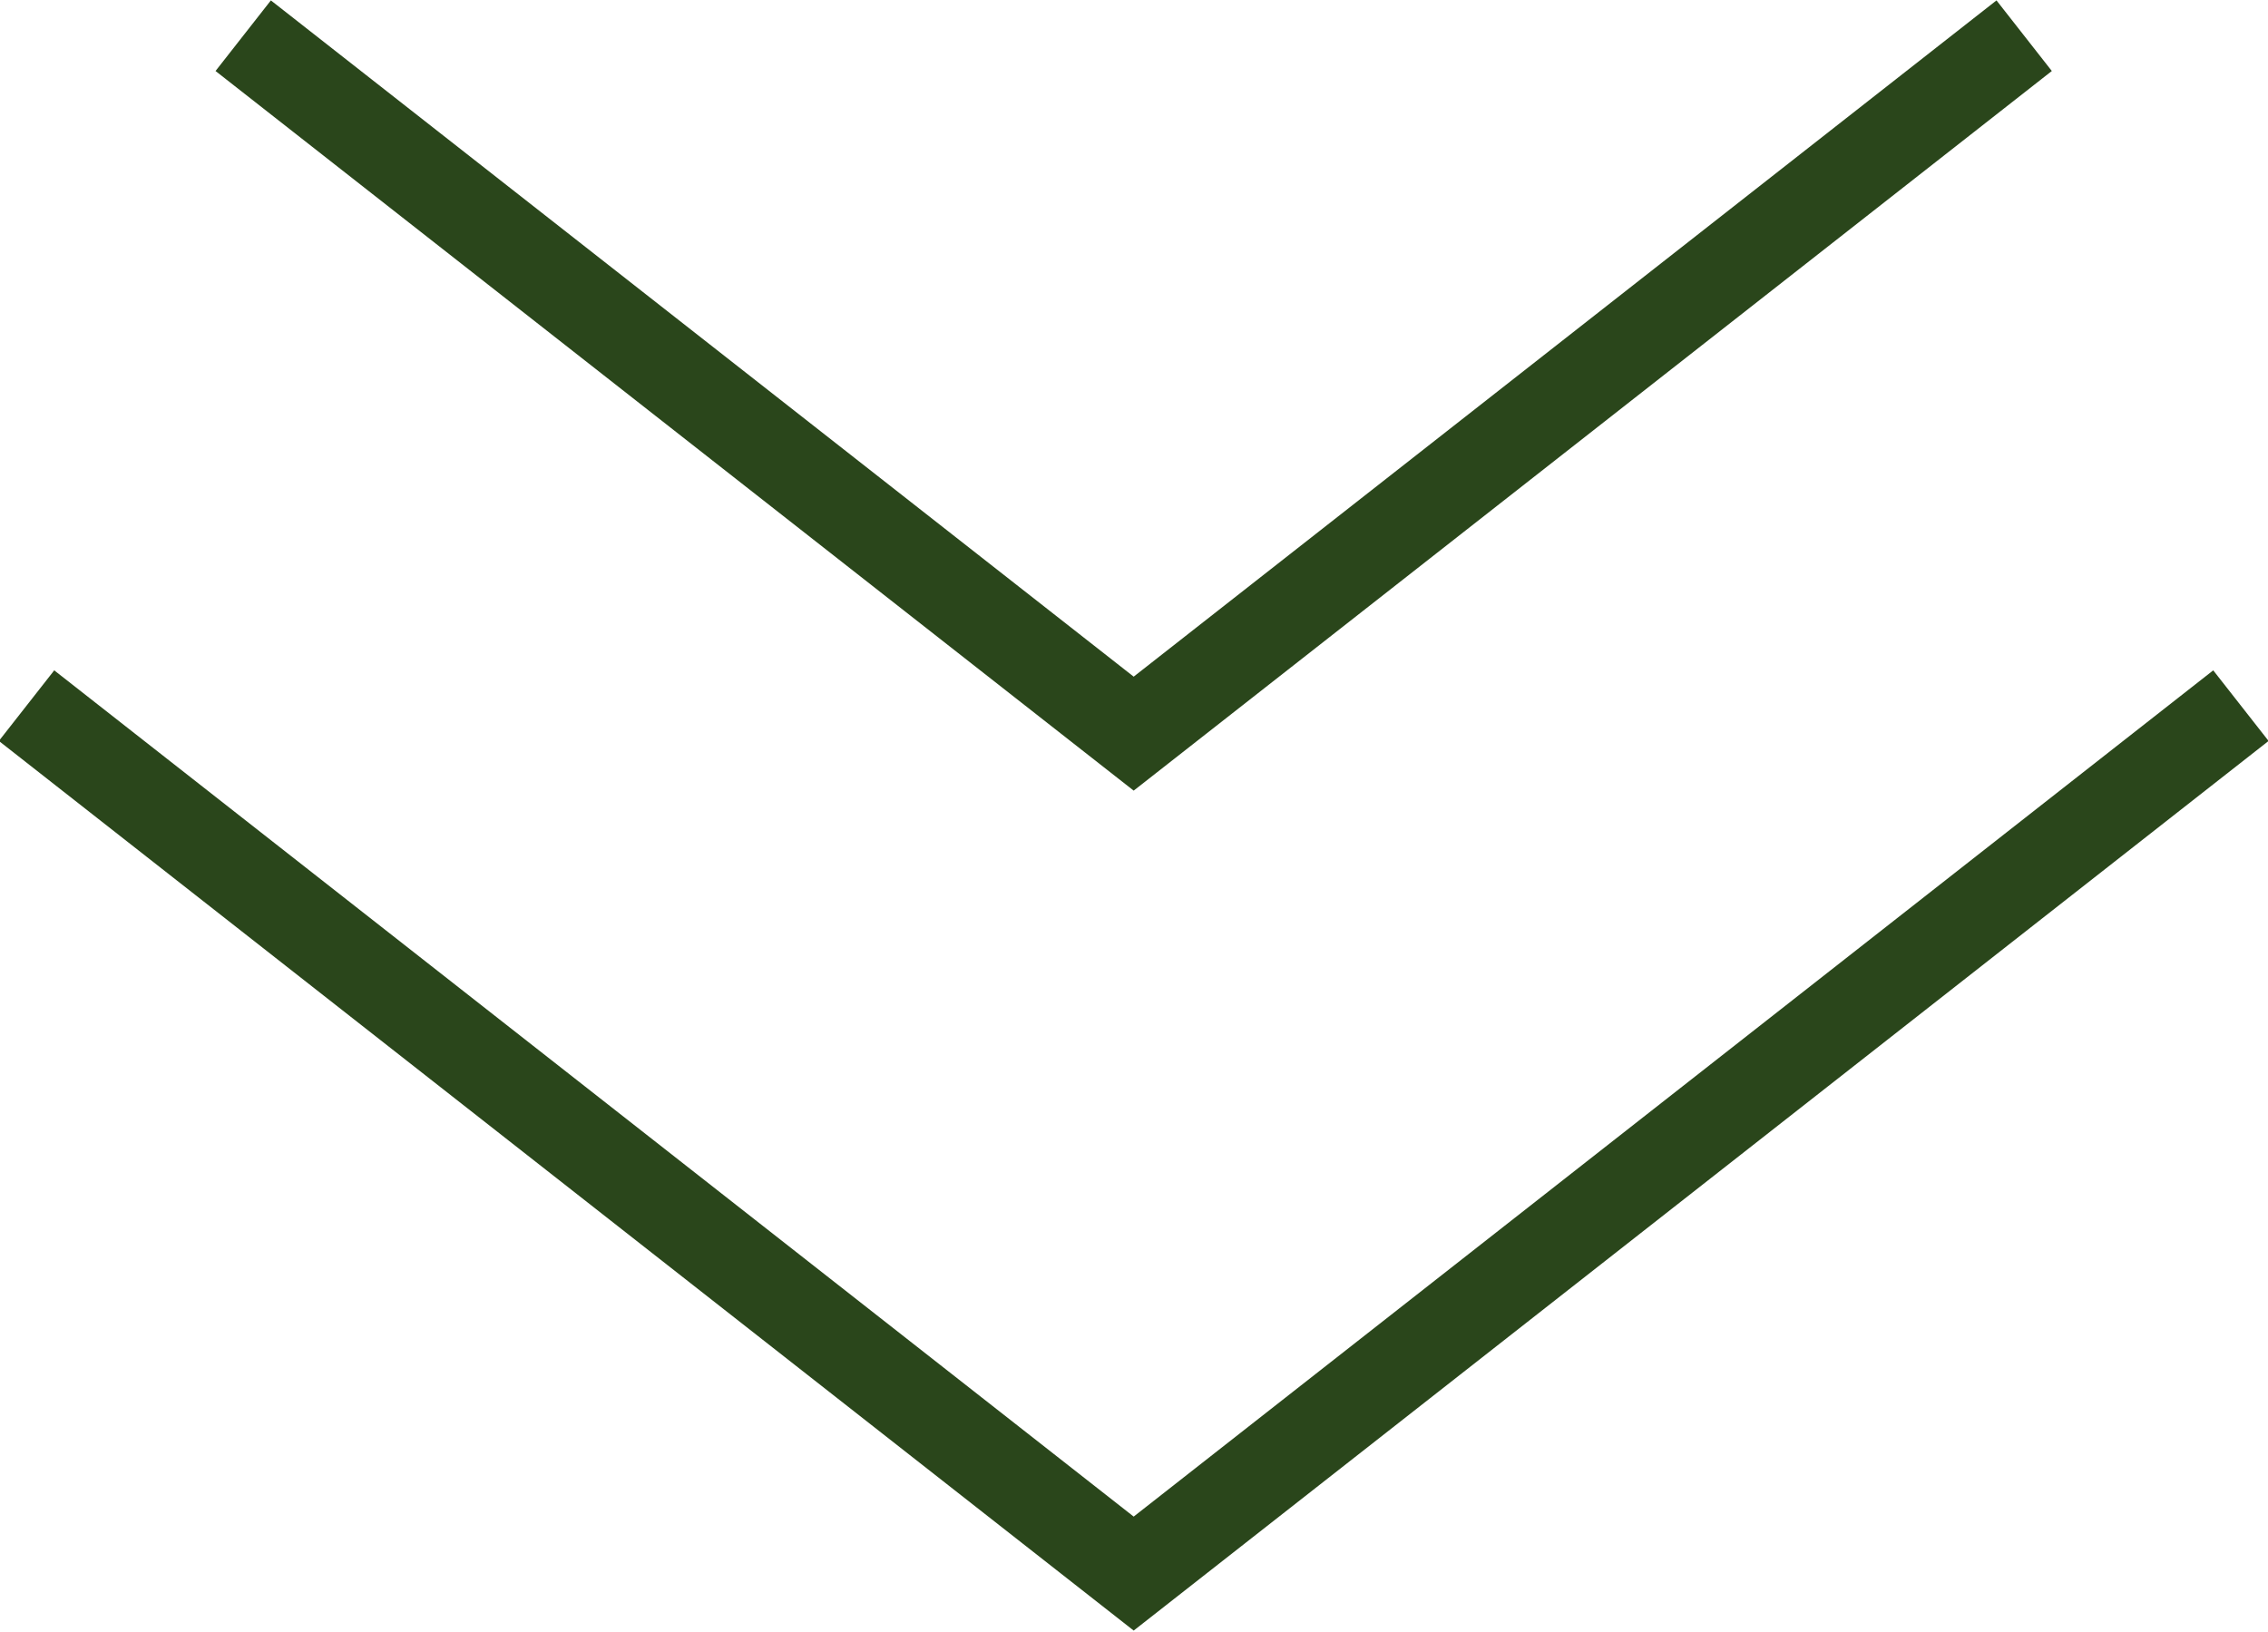 <svg xmlns="http://www.w3.org/2000/svg" width="25.281" height="18.188" viewBox="0 0 25.281 18.188">
  <defs>
    <style>
      .cls-1 {
        fill: none;
        stroke: #2a461b;
        stroke-width: 1px;
        fill-rule: evenodd;
      }
    </style>
  </defs>
  <path id="_5" data-name="5" class="cls-1" d="M707.64,985.928l12.341,9.675,12.342-9.675m-22.268-7.468,9.926,7.78,9.926-7.78" transform="translate(-707.344 -978.062)"/>
</svg>
